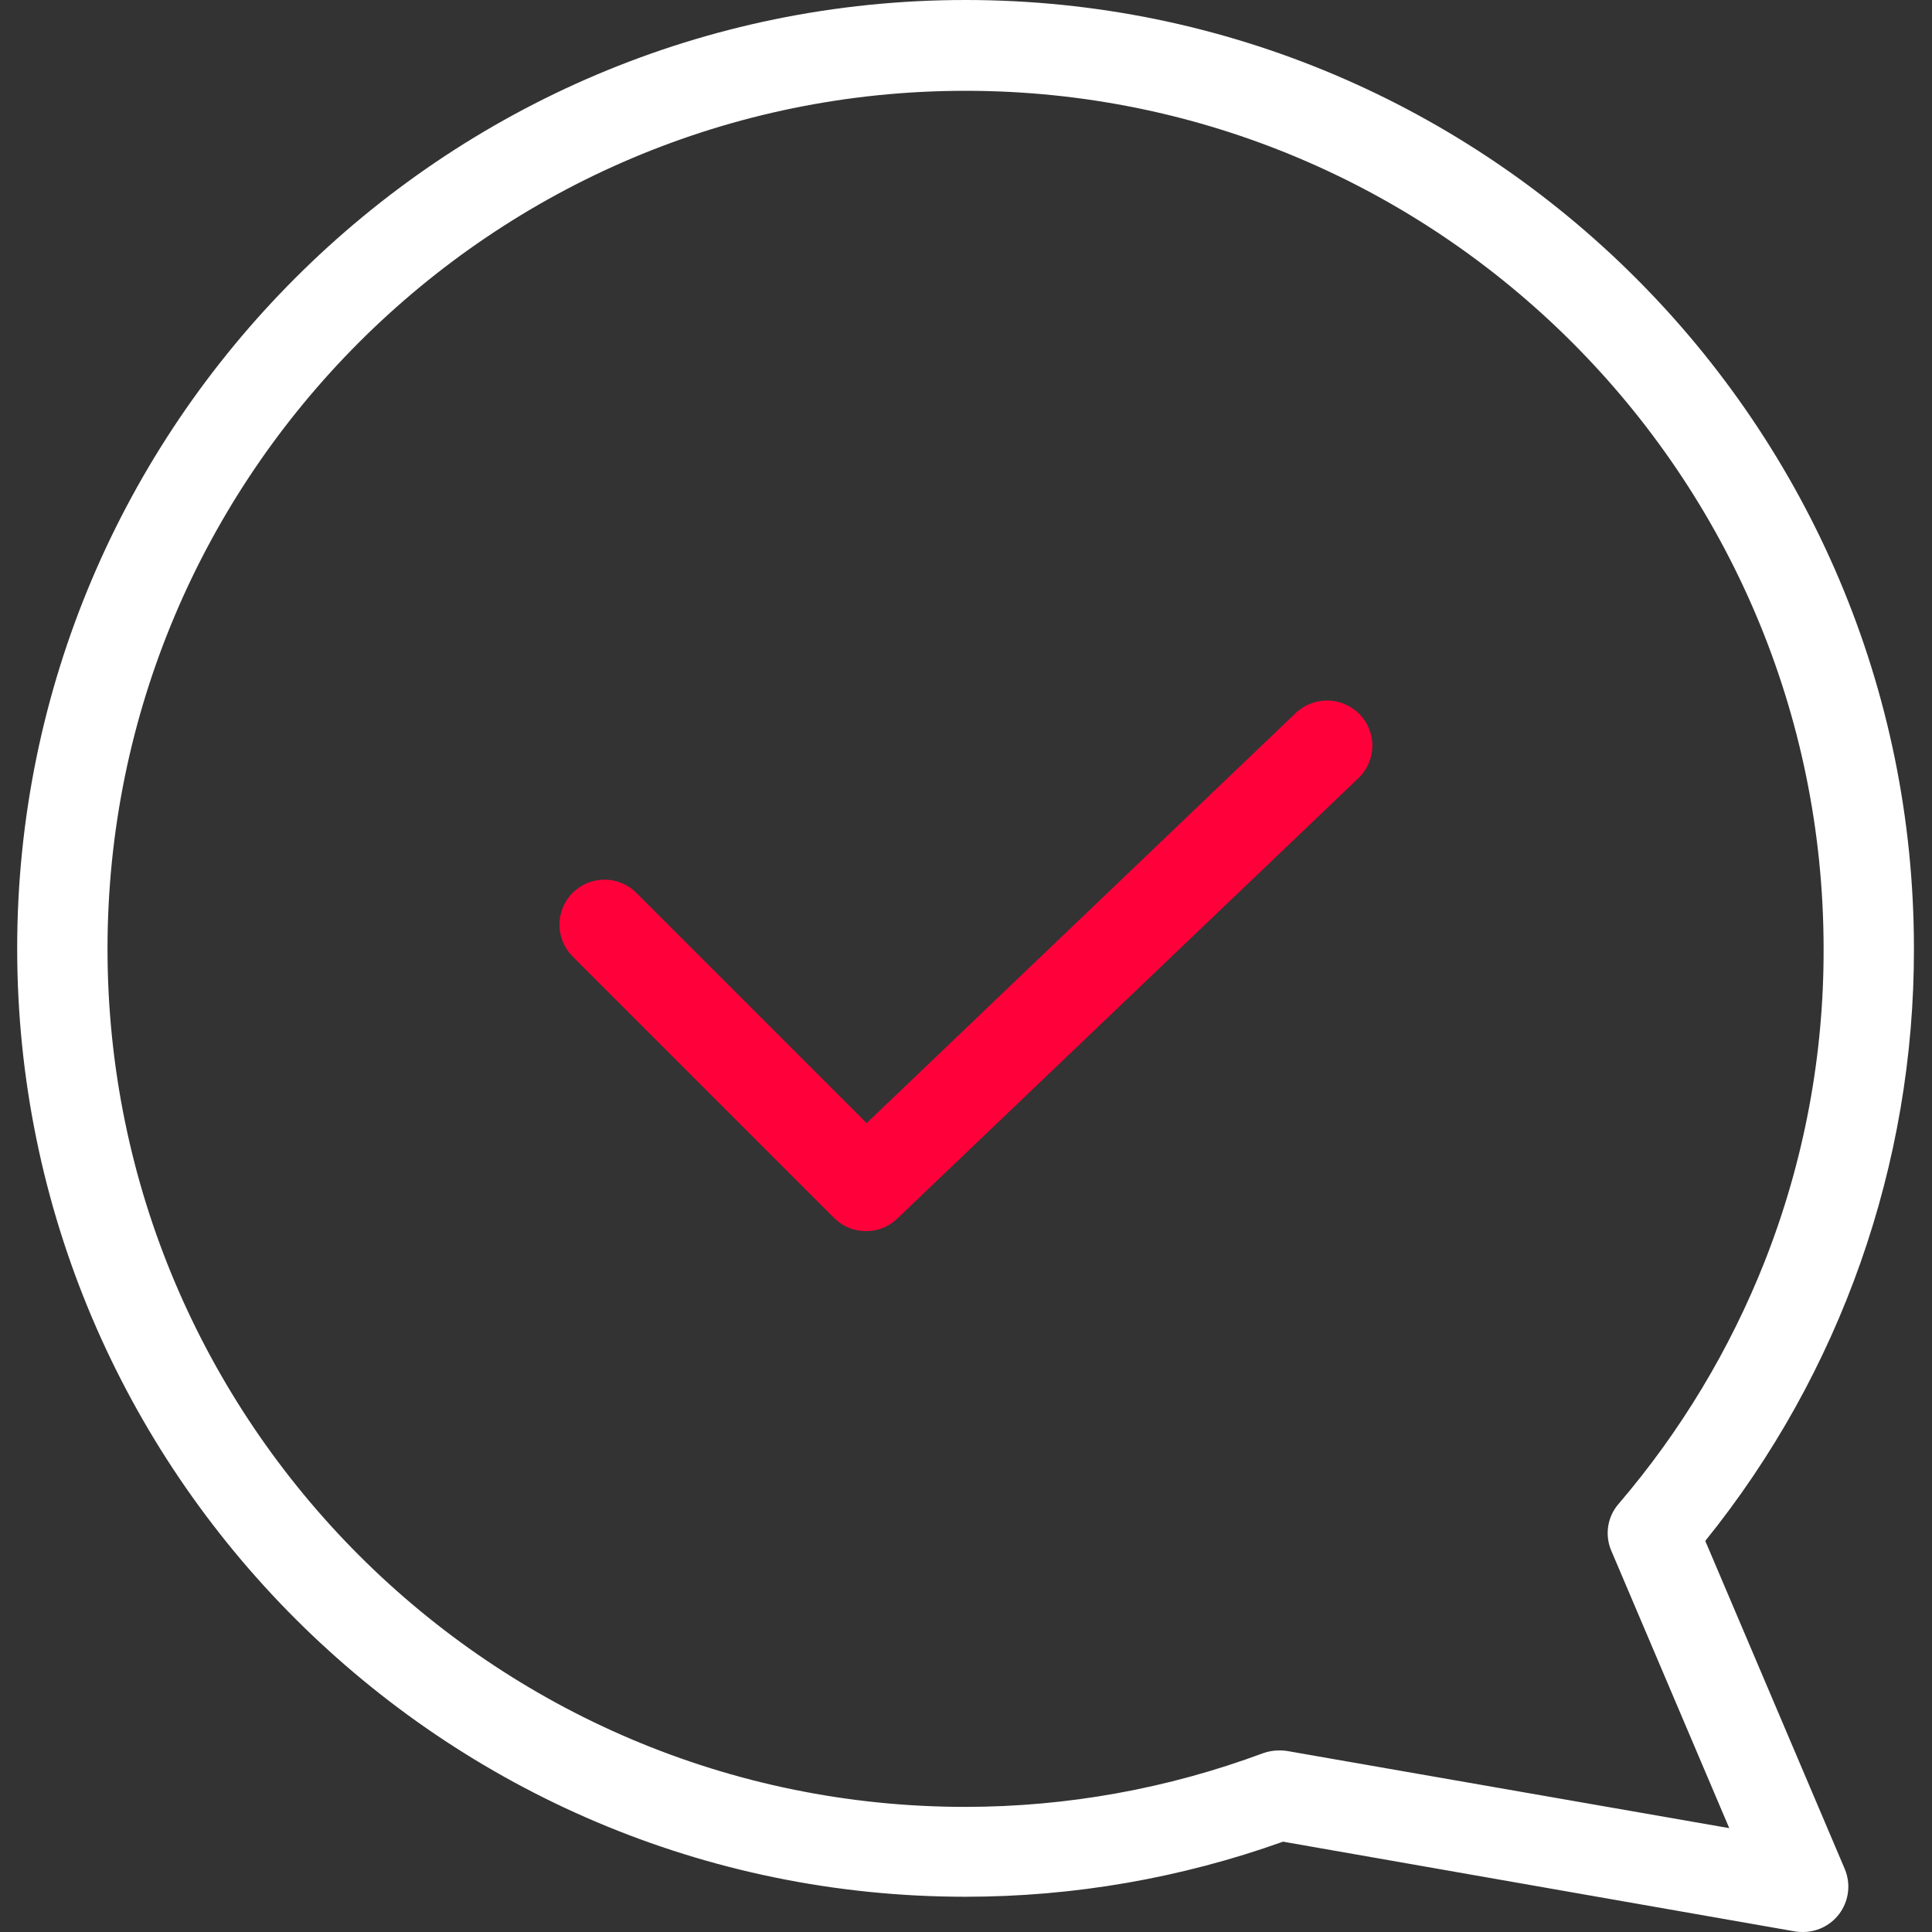 <svg width="37" height="37" viewBox="0 0 37 37" fill="none" xmlns="http://www.w3.org/2000/svg">
<rect x="0" y="0" width="37" height="37" fill="#333333" stroke="none"/>
<g clip-path="url(#clip0)">
<path d="M24.814 13.656L16.597 21.509L12.186 17.099C11.85 16.762 11.304 16.762 10.967 17.099C10.63 17.436 10.63 17.981 10.967 18.318L15.975 23.326C16.137 23.489 16.358 23.58 16.589 23.577C16.812 23.579 17.027 23.492 17.186 23.335L26.016 14.902C26.181 14.744 26.277 14.526 26.282 14.298C26.287 14.069 26.201 13.848 26.042 13.682C25.709 13.338 25.161 13.326 24.814 13.656V13.656Z" fill="#FF003A"/>
<path d="M18.491 0C8.476 0 0.329 8.147 0.329 18.163C0.329 28.178 8.476 36.325 18.491 36.325C20.564 36.325 22.62 35.968 24.572 35.27L34.388 36.991C34.437 36.998 34.486 37.001 34.535 37C34.824 36.998 35.094 36.852 35.253 36.611C35.413 36.369 35.442 36.065 35.331 35.797L32.658 29.51C35.251 26.297 36.662 22.291 36.654 18.163C36.654 8.147 28.507 0 18.491 0V0ZM33.8 24.148C33.131 25.844 32.184 27.416 30.998 28.801C30.782 29.049 30.729 29.399 30.859 29.7L33.117 35.011L24.641 33.532C24.592 33.524 24.543 33.521 24.494 33.523C24.391 33.523 24.288 33.54 24.191 33.575C22.368 34.254 20.438 34.603 18.491 34.604C9.427 34.604 2.059 27.235 2.059 18.171C2.059 9.107 9.427 1.739 18.491 1.739C27.556 1.739 34.924 9.107 34.924 18.171C34.93 20.216 34.549 22.244 33.8 24.148V24.148Z" fill="white"/>
</g>
<defs>
<clipPath id="clip0">
<rect width="37" height="37" fill="white"/>
</clipPath>
</defs>
</svg>
